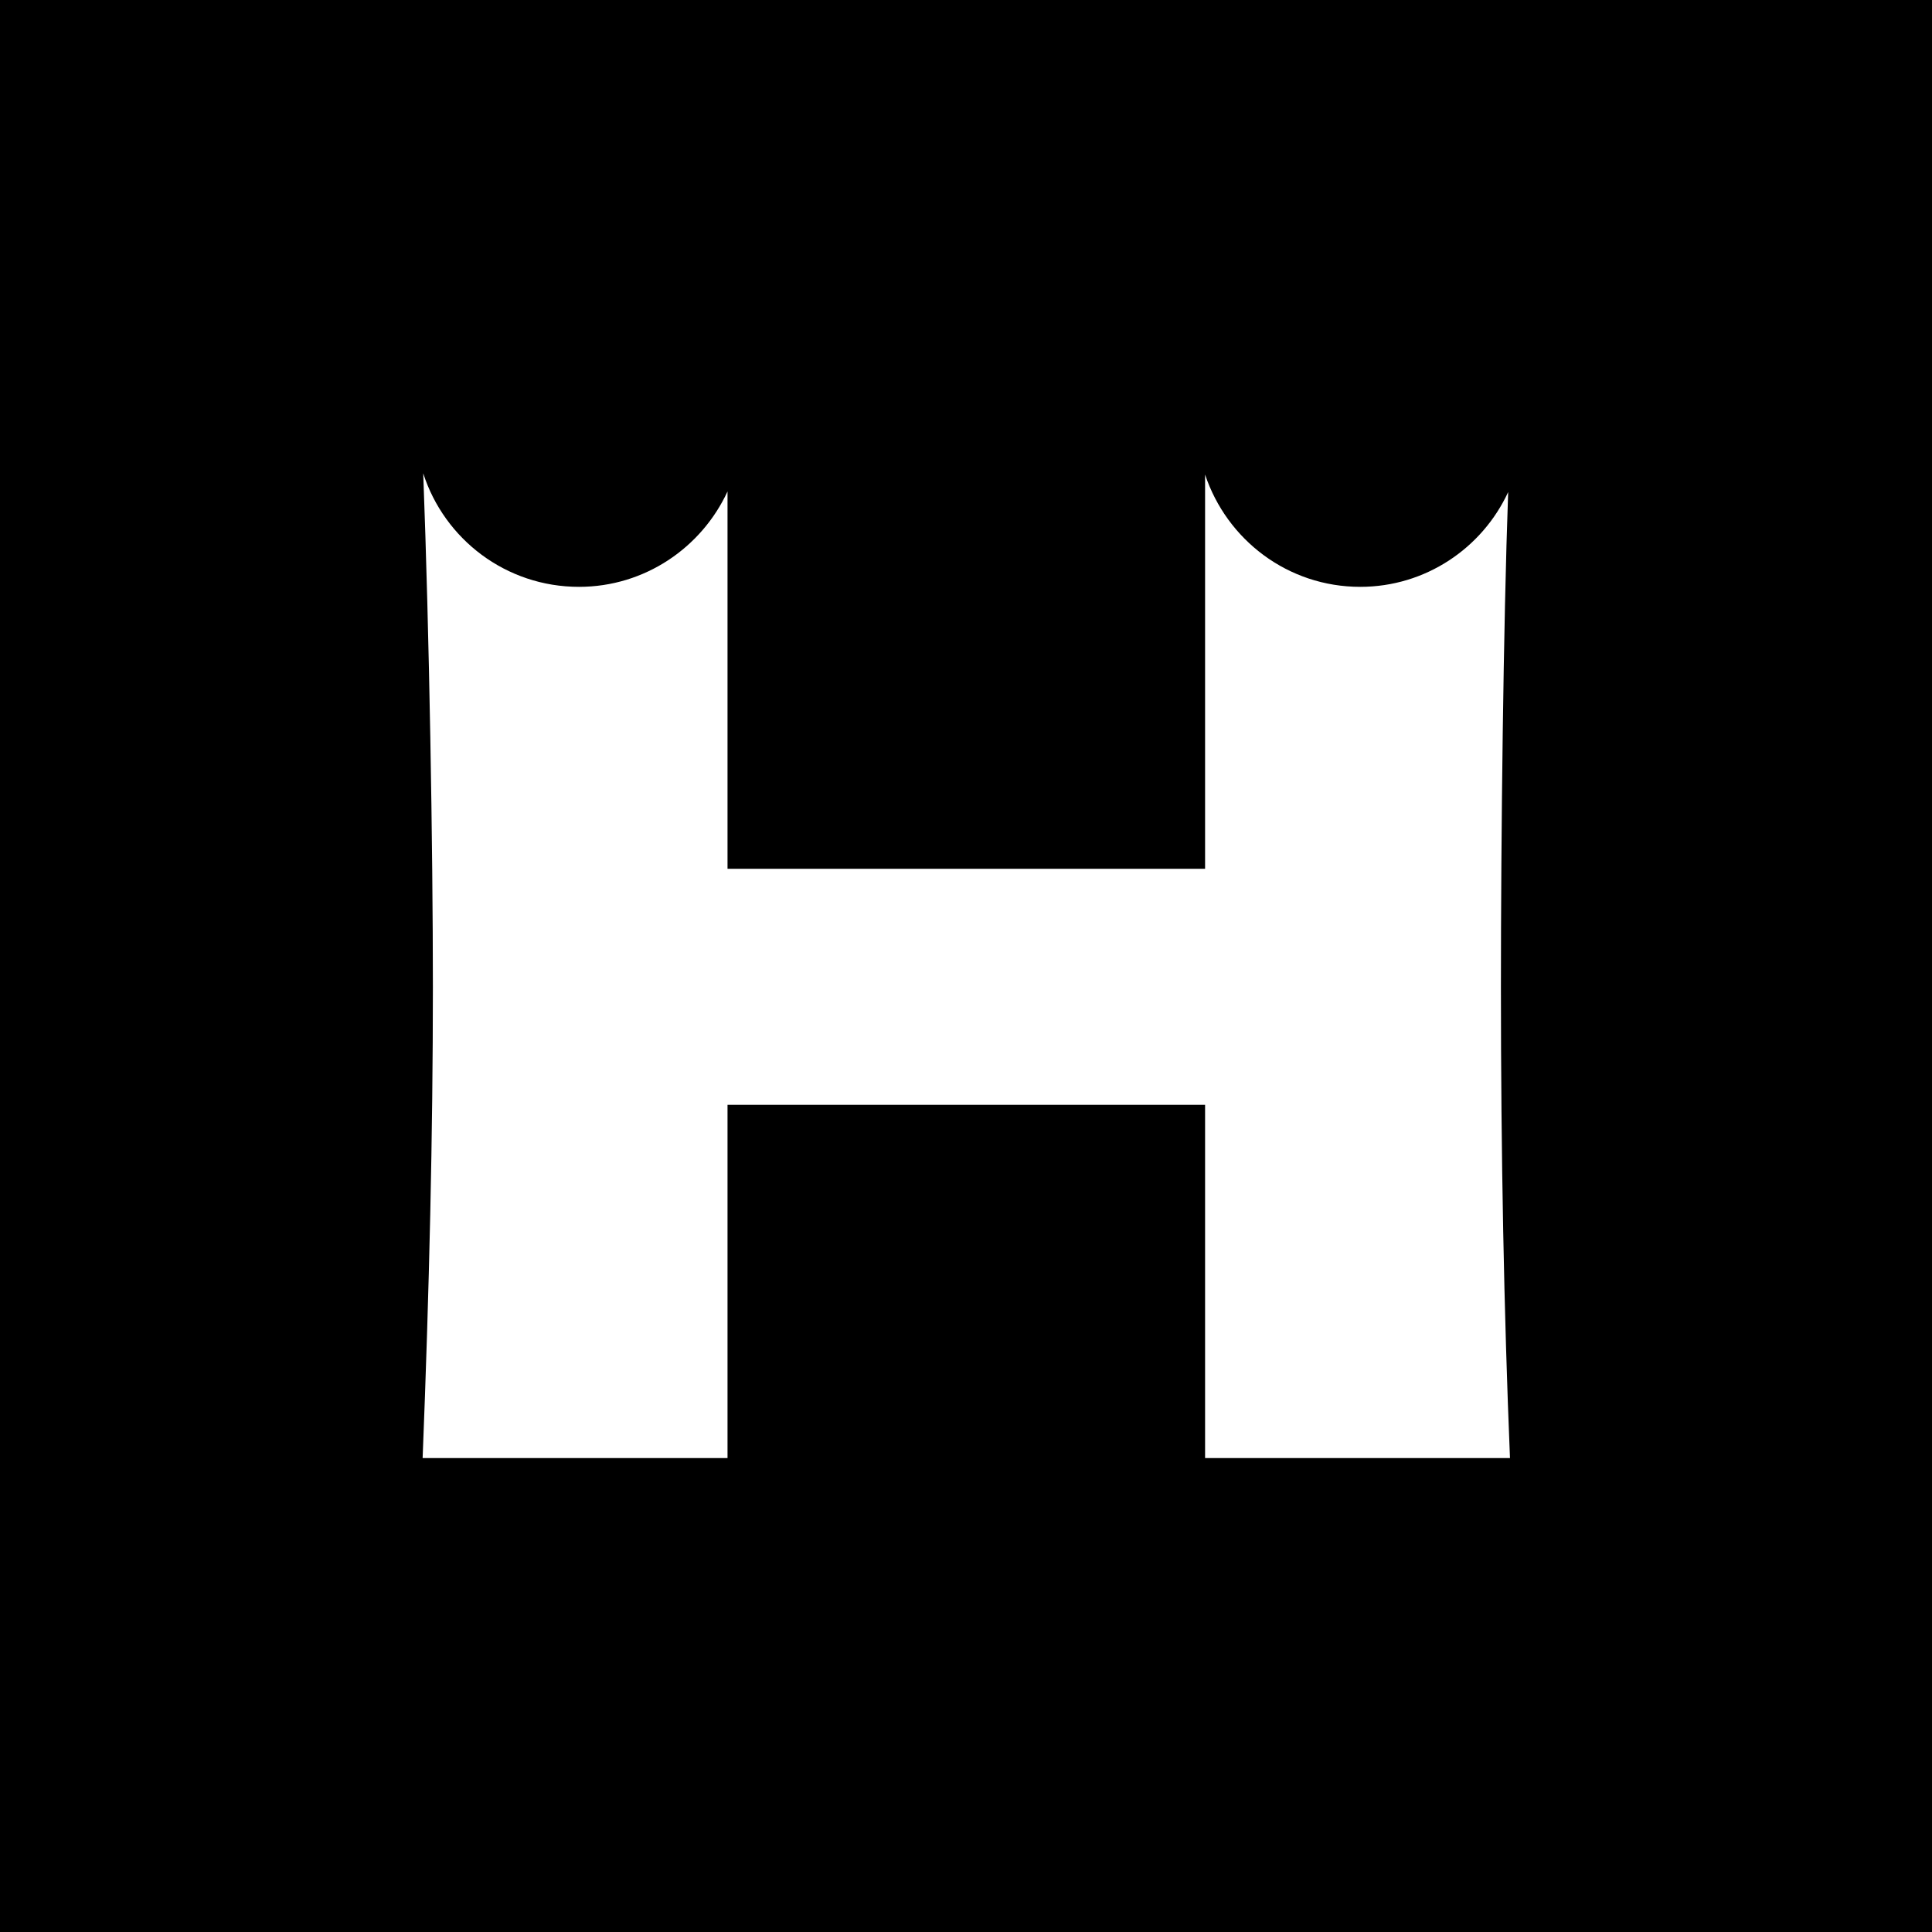 <svg viewBox="0 0 32 32" xmlns="http://www.w3.org/2000/svg">
  <rect x="0" y="0" width="32" height="32" fill="#808080" stroke="none"/>
  <defs>
    <style>
      .cls-1 {
        fill: #fff;
      }
    </style>
  </defs>
  <g data-name="Layer 1" id="Layer_1">
    <g>
      <rect height="31" width="31" y=".5" x=".5"></rect>
      <path d="M31,1v30H1V1h30M32,0H0v32h32V0h0Z"></path>
    </g>
  </g>
  <g data-name="Layer 2" id="Layer_2">
    <path d="M24.98,8.15c-.43.93-1.37,1.57-2.45,1.57-1.2,0-2.21-.78-2.57-1.86v6.53h-7.91v-6.25c-.43.93-1.37,1.58-2.46,1.58-1.21,0-2.23-.79-2.58-1.88.1,2.63.16,6.2.16,8.51,0,2.42-.06,5.02-.17,7.8h5.05v-5.85h7.91v5.85h5.05c-.1-2.42-.15-5.02-.15-7.8,0-2.51.04-5.98.12-8.2Z" class="cls-1"></path>
  </g>
</svg>
